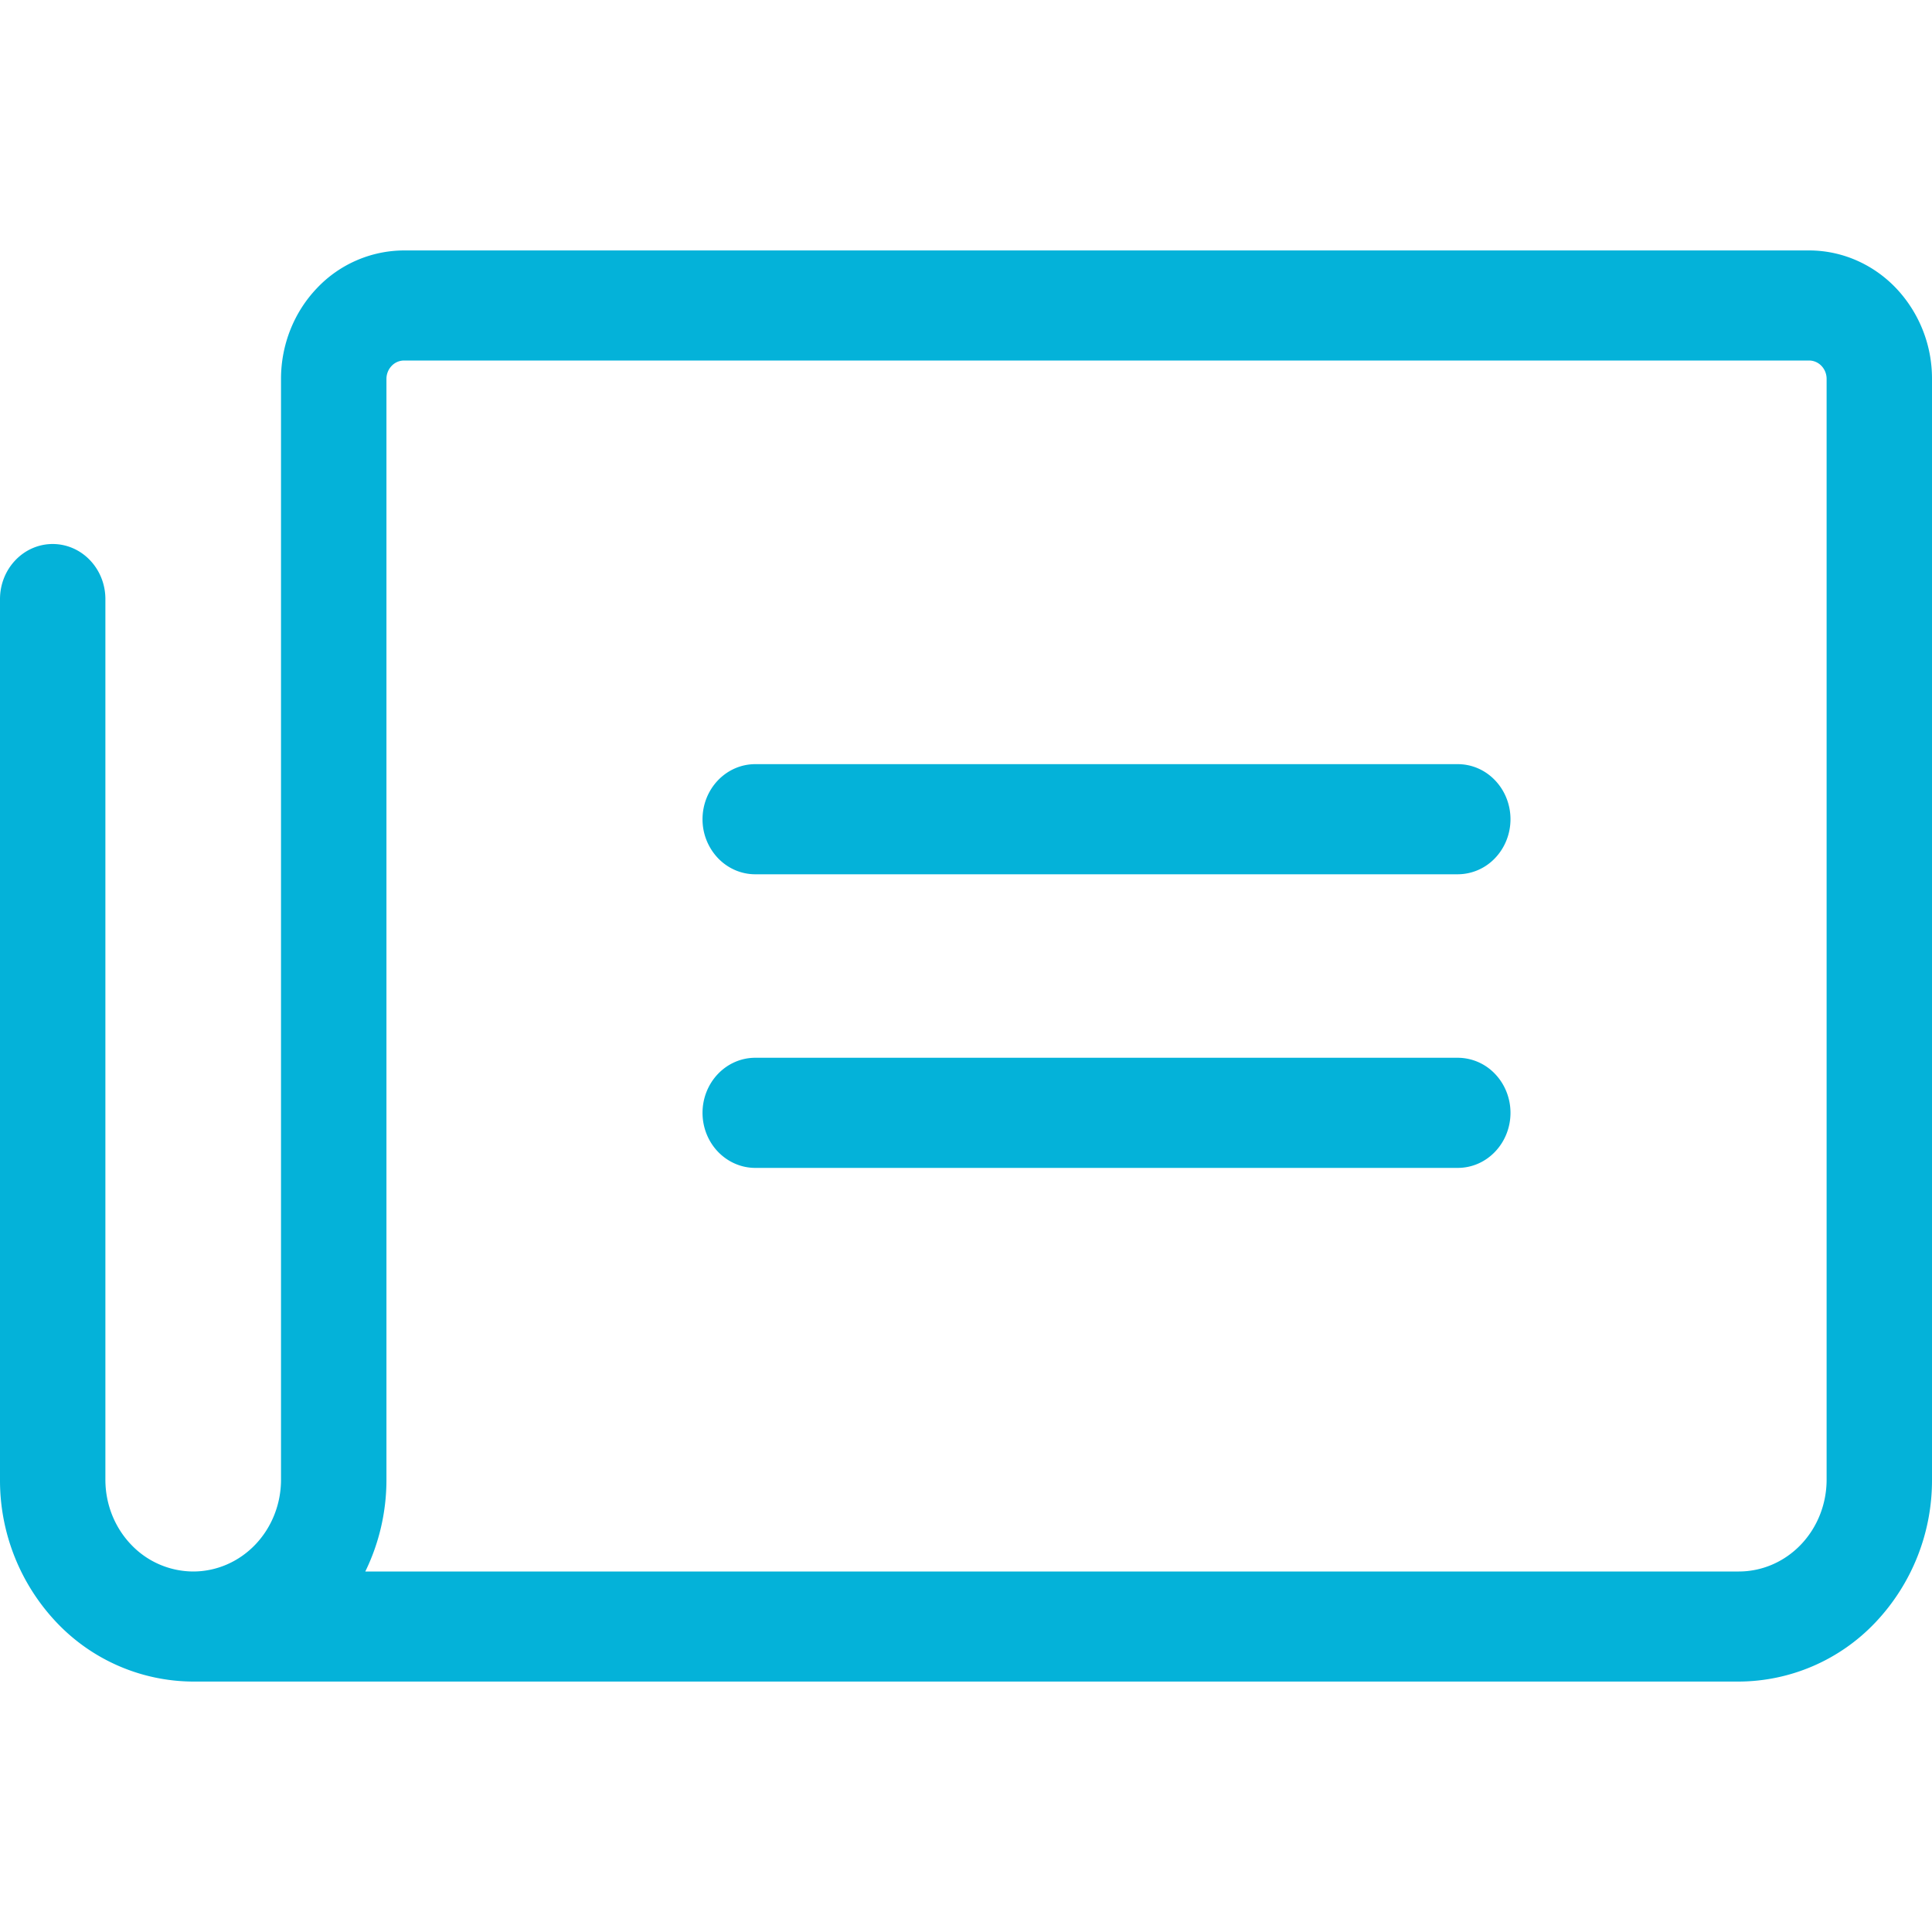 <svg xmlns="http://www.w3.org/2000/svg" width="40" height="40" fill="none" viewBox="0 0 40 40">
  <path fill="#04B2D9" d="M31.273 16.961c0 .302-.115.592-.32.806a1.068 1.068 0 0 1-.771.334H15.636c-.289 0-.566-.12-.771-.334a1.166 1.166 0 0 1-.32-.806c0-.302.115-.592.32-.806.205-.214.482-.334.771-.334h14.546c.29 0 .567.12.771.334.205.214.32.504.32.806ZM30.182 21.9H15.636c-.289 0-.566.12-.771.334-.205.214-.32.504-.32.806 0 .302.115.592.32.806.205.213.482.334.771.334h14.546c.29 0 .567-.12.771-.334.205-.214.32-.504.32-.806 0-.302-.115-.592-.32-.806a1.068 1.068 0 0 0-.771-.334ZM40 7.844v22.792a4.275 4.275 0 0 1-1.172 2.955A3.915 3.915 0 0 1 36 34.815H4a3.915 3.915 0 0 1-2.823-1.218A4.274 4.274 0 0 1 0 30.653v-18.25c0-.303.115-.592.32-.806.204-.214.482-.334.77-.334.29 0 .568.12.772.334.205.214.32.503.32.806v18.233c0 .504.191.987.532 1.343A1.78 1.78 0 0 0 4 32.536c.482 0 .945-.2 1.286-.557.34-.356.532-.839.532-1.343V7.844c0-.705.268-1.381.746-1.88a2.492 2.492 0 0 1 1.8-.779h29.09c.676 0 1.323.28 1.8.779A2.72 2.72 0 0 1 40 7.844Zm-2.182 0c0-.1-.038-.197-.106-.268a.356.356 0 0 0-.258-.112H8.365a.356.356 0 0 0-.257.112.389.389 0 0 0-.107.268v22.792c0 .66-.15 1.312-.438 1.9H36c.482 0 .945-.2 1.286-.557.34-.356.532-.839.532-1.343V7.844Z"/>
</svg>
